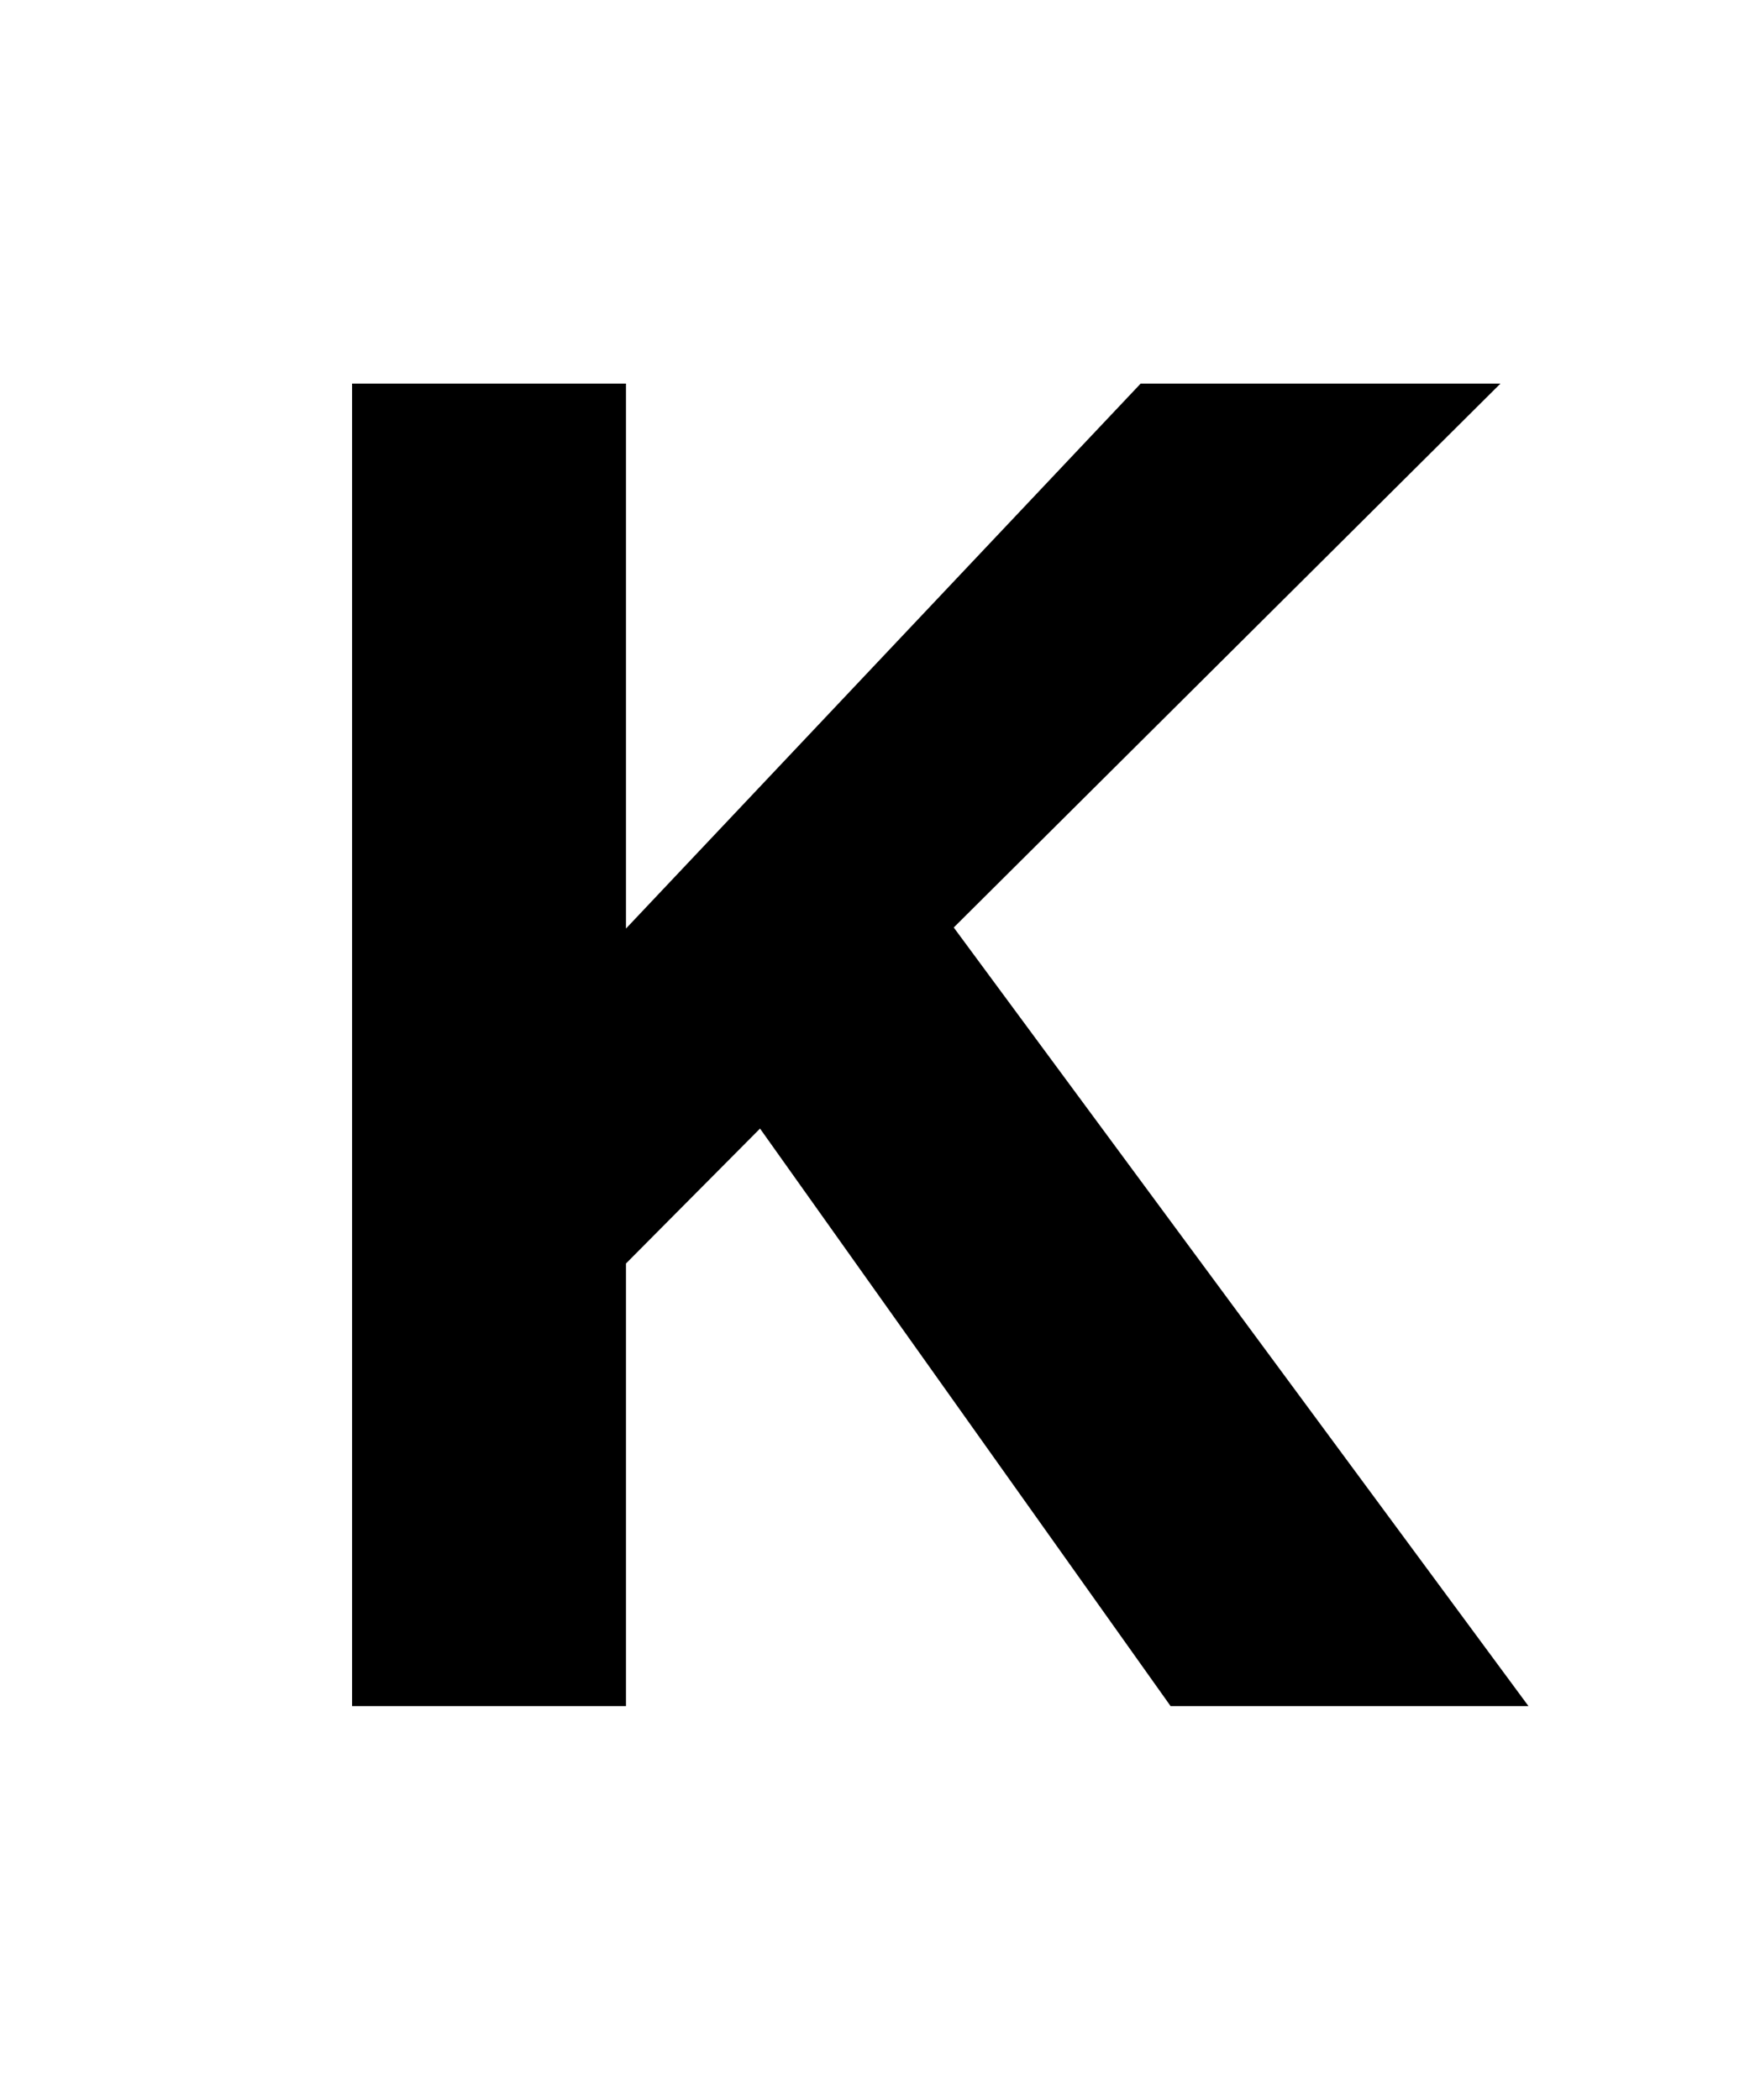 <svg id="Layer_1" data-name="Layer 1" xmlns="http://www.w3.org/2000/svg" viewBox="0 0 100 120"><title>k</title><path d="M20.12,21.92H35.77V53.06L65.18,21.92H85.74L54.5,53,87.34,97.49H66.89l-23.46-33-7.66,7.71V97.49H20.12Z"/></svg>